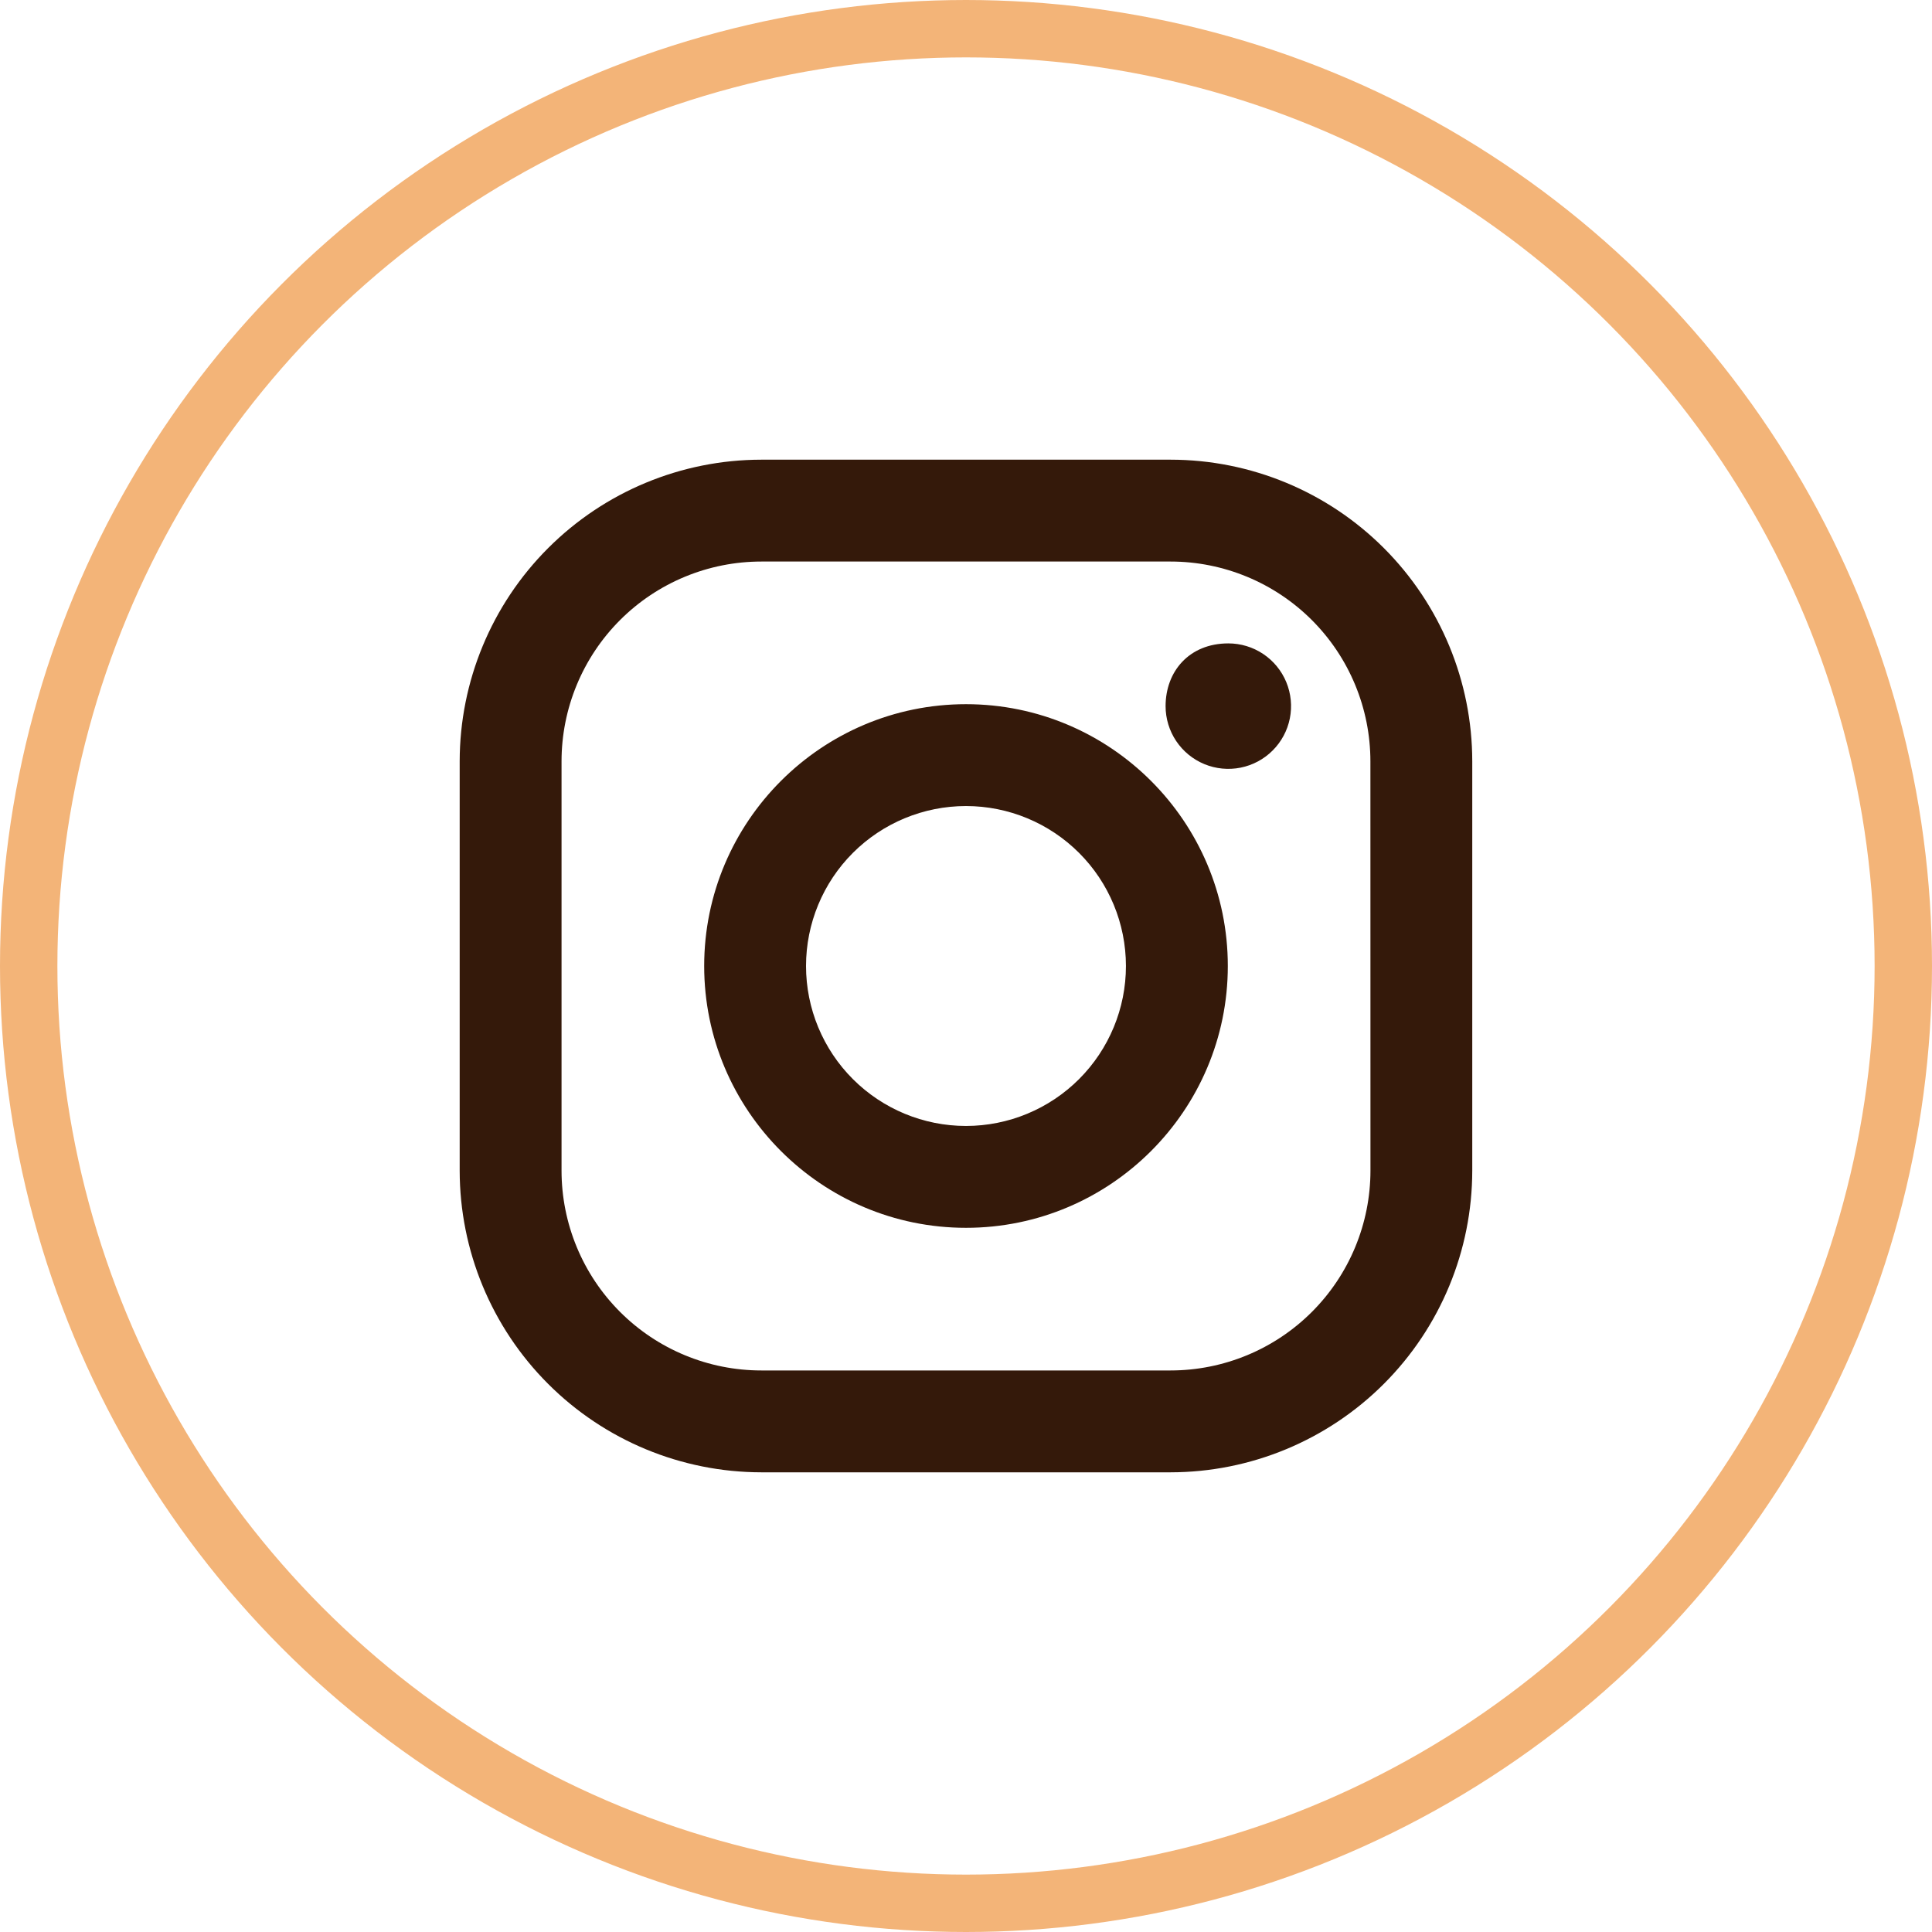 <svg width="101" height="101" viewBox="0 0 101 101" fill="none" xmlns="http://www.w3.org/2000/svg">
<circle cx="50.5" cy="50.5" r="49" stroke="#F3B478" stroke-width="3"/>
<path d="M61.196 24.031H39.802C35.62 24.034 31.611 25.697 28.654 28.654C25.697 31.611 24.034 35.62 24.031 39.802V61.196C24.034 65.378 25.696 69.388 28.653 72.345C31.61 75.303 35.62 76.966 39.802 76.969H61.196C65.378 76.965 69.387 75.302 72.344 72.345C75.301 69.387 76.963 65.378 76.966 61.196V39.802C76.964 35.62 75.302 31.61 72.345 28.652C69.388 25.695 65.378 24.033 61.196 24.031ZM71.644 61.196C71.643 63.967 70.542 66.624 68.583 68.583C66.624 70.542 63.967 71.643 61.196 71.644H39.802C38.43 71.644 37.071 71.374 35.804 70.848C34.536 70.323 33.385 69.554 32.415 68.583C31.445 67.613 30.675 66.461 30.151 65.194C29.626 63.926 29.356 62.568 29.356 61.196V39.802C29.356 38.43 29.626 37.072 30.151 35.804C30.676 34.537 31.445 33.385 32.415 32.415C33.385 31.445 34.537 30.676 35.804 30.151C37.072 29.626 38.43 29.356 39.802 29.356H61.196C63.966 29.357 66.622 30.458 68.581 32.416C70.54 34.375 71.641 37.032 71.641 39.802L71.644 61.196Z" fill="#34190A"/>
<path d="M50.5 36.813C42.949 36.813 36.813 42.952 36.813 50.5C36.813 58.048 42.952 64.187 50.5 64.187C58.048 64.187 64.187 58.048 64.187 50.5C64.187 42.952 58.051 36.813 50.5 36.813ZM50.5 58.862C48.282 58.862 46.155 57.981 44.587 56.413C43.019 54.846 42.137 52.719 42.137 50.501C42.137 48.284 43.017 46.157 44.585 44.588C46.153 43.02 48.28 42.139 50.498 42.138C52.715 42.138 54.842 43.019 56.411 44.587C57.979 46.154 58.86 48.281 58.861 50.499C58.861 52.717 57.98 54.843 56.412 56.412C54.844 57.98 52.718 58.861 50.5 58.862ZM64.216 33.635C64.864 33.635 65.498 33.828 66.037 34.188C66.576 34.549 66.996 35.061 67.244 35.66C67.492 36.26 67.556 36.919 67.43 37.555C67.303 38.191 66.991 38.775 66.532 39.233C66.074 39.692 65.49 40.004 64.854 40.131C64.218 40.258 63.558 40.193 62.959 39.945C62.36 39.697 61.848 39.277 61.487 38.738C61.127 38.199 60.934 37.565 60.934 36.917C60.934 35.107 62.161 33.635 64.216 33.635Z" fill="#34190A"/>
</svg>
